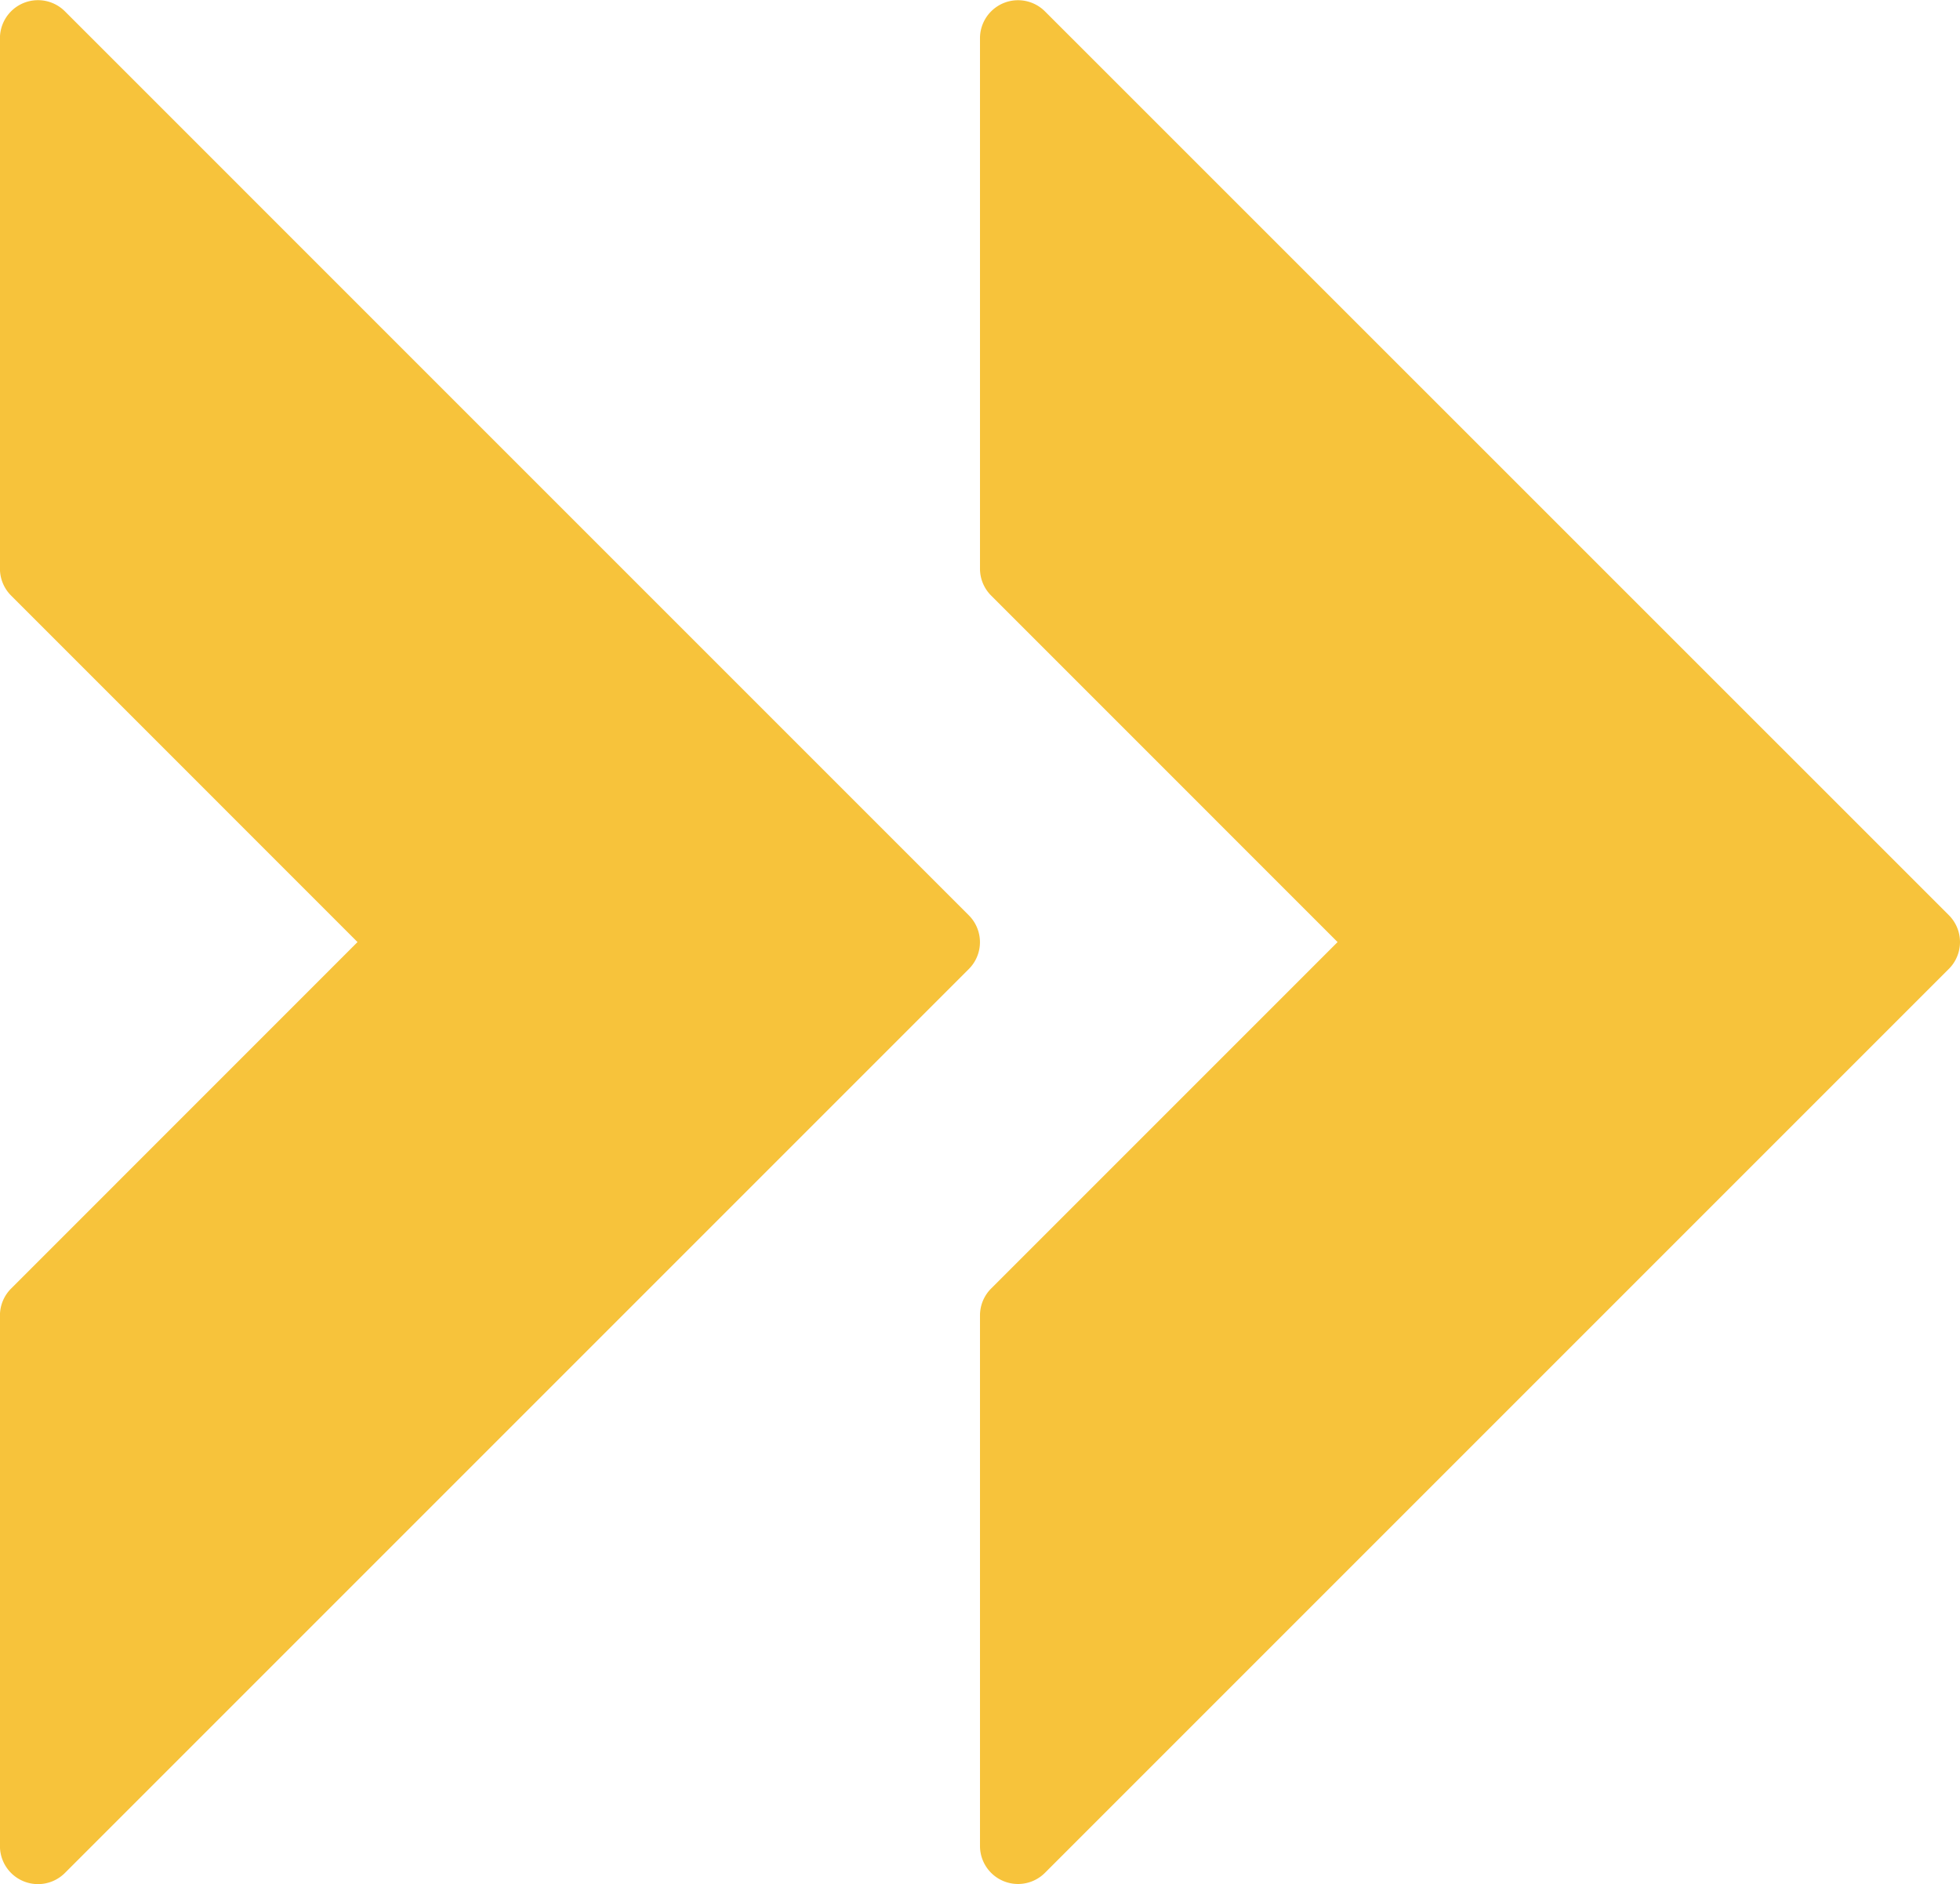 <svg id="Group_692" data-name="Group 692" xmlns="http://www.w3.org/2000/svg" width="76.193" height="73.24" viewBox="0 0 76.193 73.24">
  <path id="Path_309" data-name="Path 309" d="M4.4,114.141v20.626a1.477,1.477,0,0,0,.433,1.044L18.3,149.281,4.835,162.749A1.479,1.479,0,0,0,4.4,163.8v20.624a1.479,1.479,0,0,0,2.523,1.046l35.14-35.14a1.476,1.476,0,0,0,0-2.09L6.925,113.1A1.479,1.479,0,0,0,4.4,114.141Z" transform="translate(-4.402 -112.66)" fill="#f7c33b"/>
  <path id="Path_310" data-name="Path 310" d="M21.736,114.141v20.626a1.477,1.477,0,0,0,.433,1.044l13.468,13.47L22.169,162.749a1.479,1.479,0,0,0-.433,1.046v20.624a1.479,1.479,0,0,0,2.523,1.046l35.14-35.14a1.476,1.476,0,0,0,0-2.09L24.259,113.1A1.479,1.479,0,0,0,21.736,114.141Z" transform="translate(16.36 -112.66)" fill="#f7c33b"/>
</svg>
